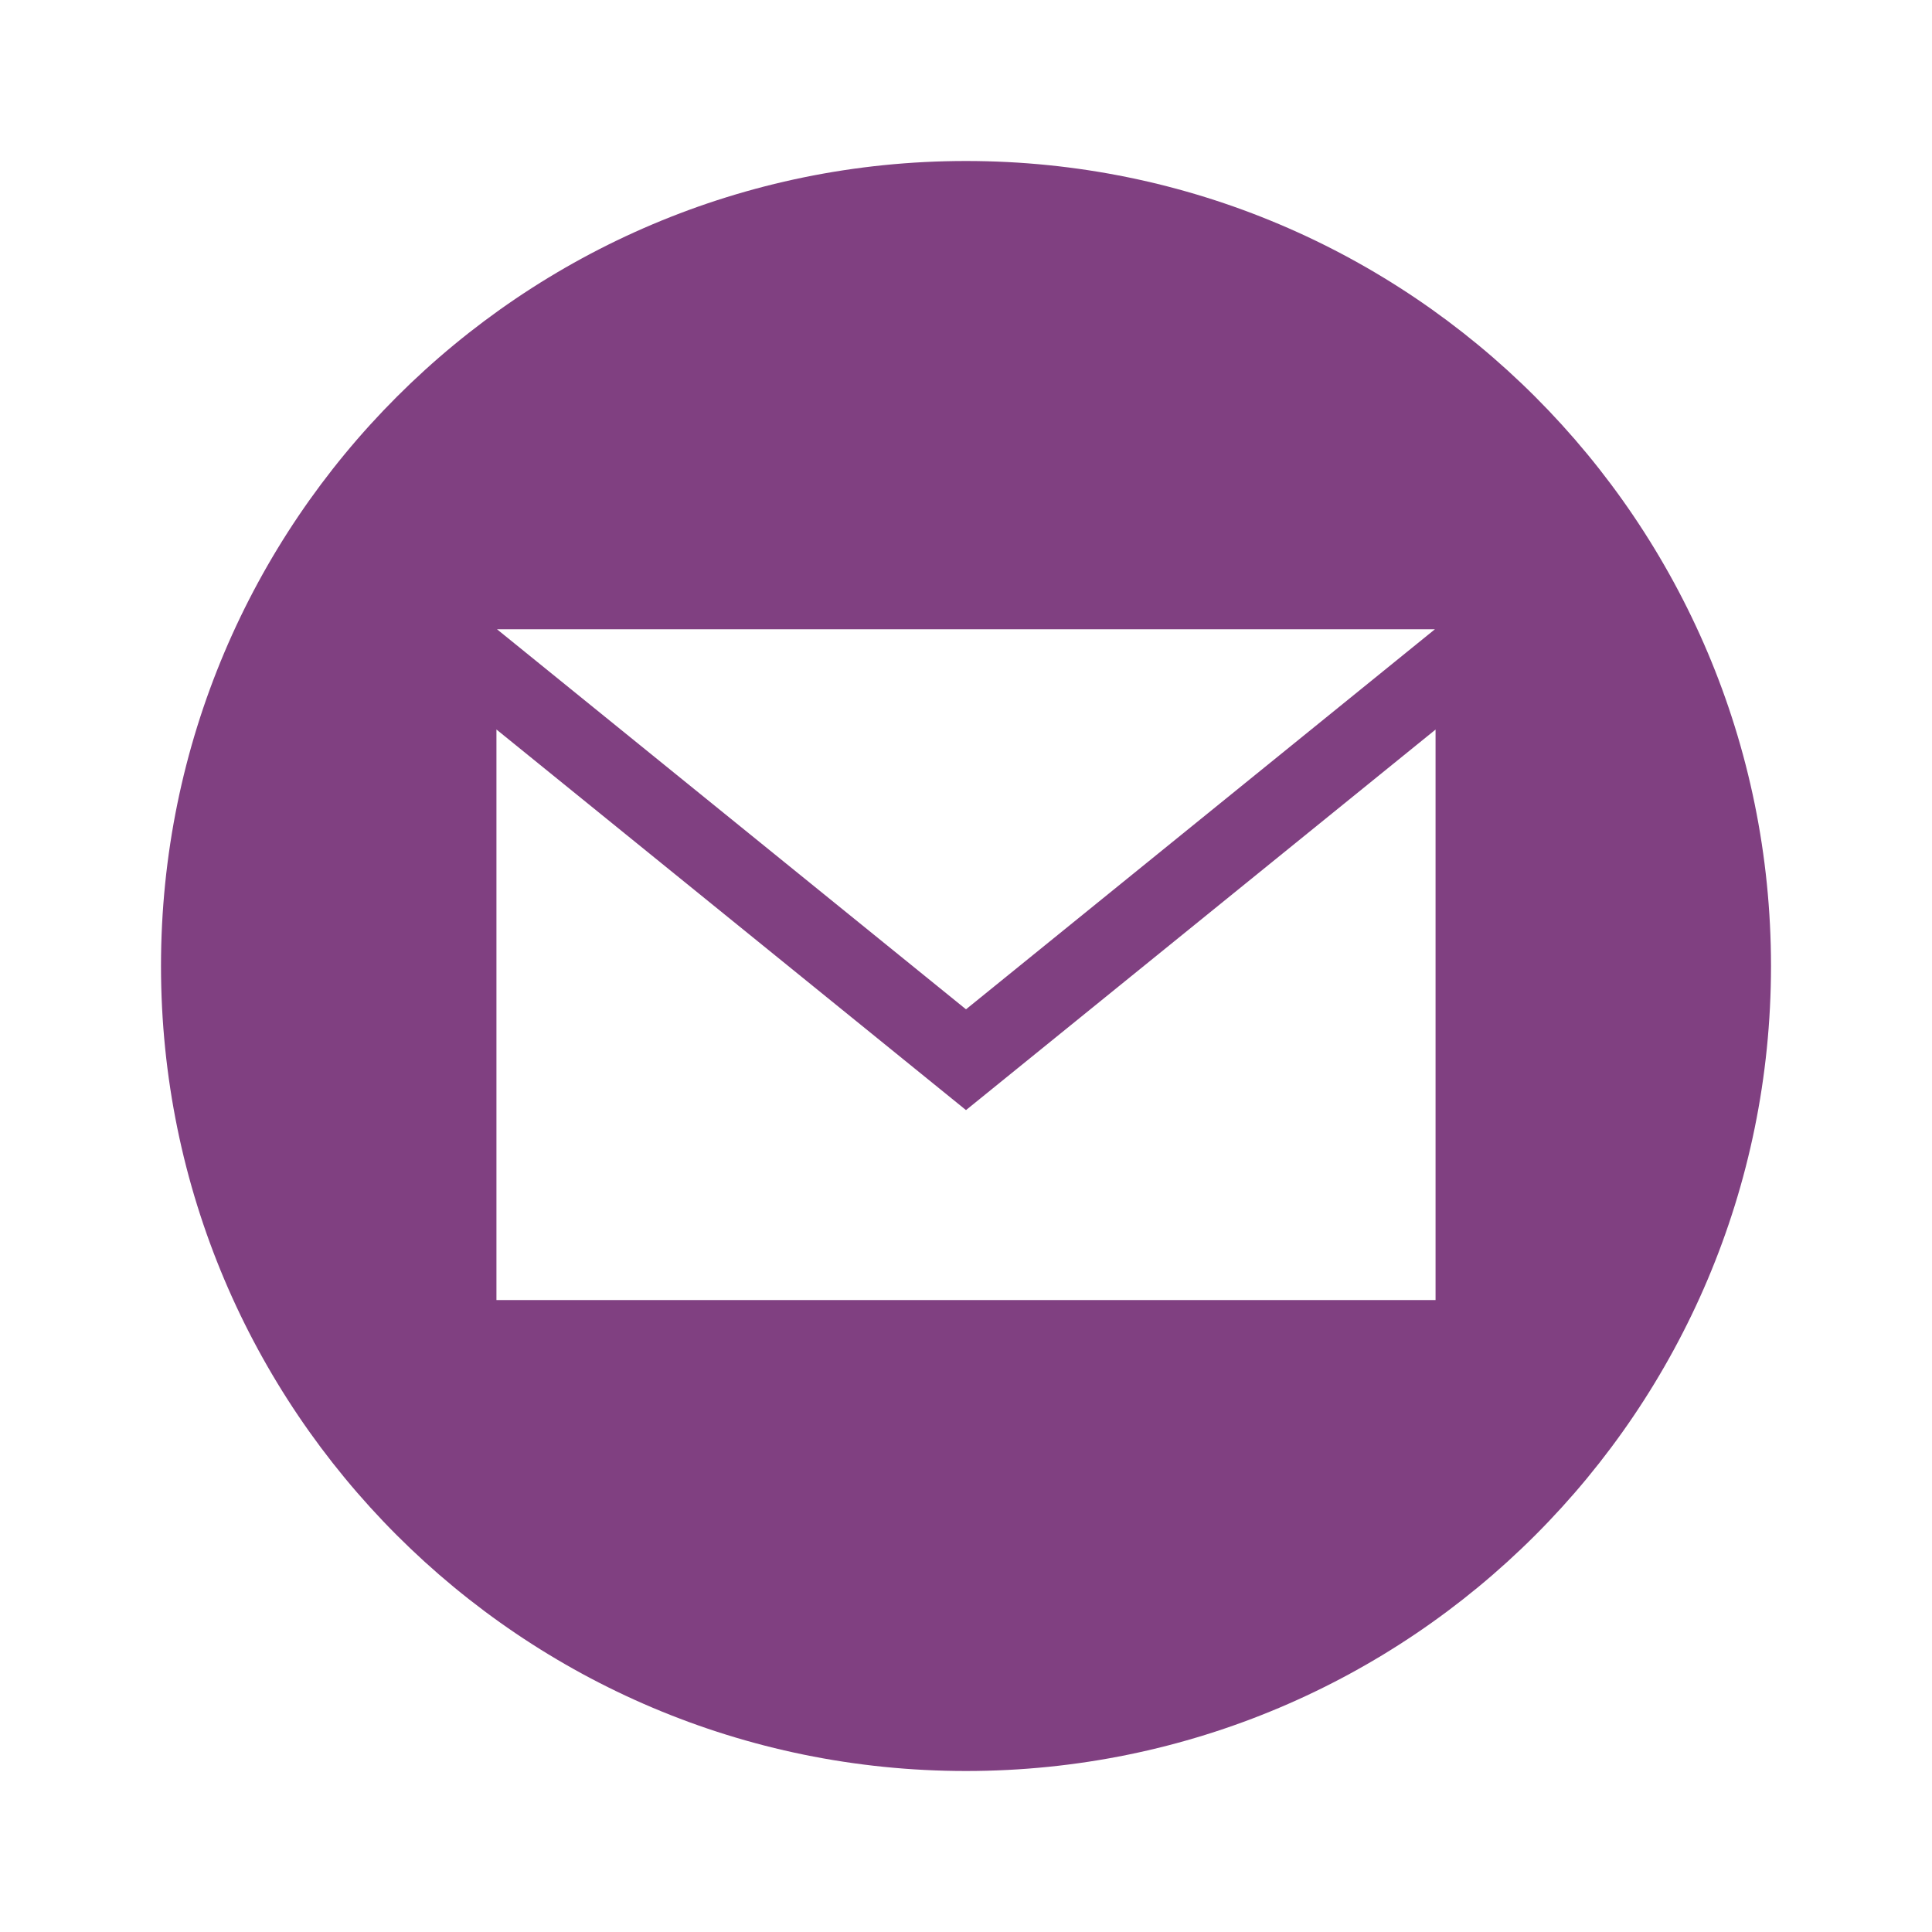 <svg width="24" height="24" viewBox="0 0 24 24" fill="none" xmlns="http://www.w3.org/2000/svg">
<g id="Social/Email">
<path id="Vector" d="M12 2C6.478 2 2 6.478 2 12C2 17.523 6.478 22 12 22C17.523 22 22 17.523 22 12C22 6.478 17.523 2 12 2ZM17.825 7.817L12 12.538L6.174 7.817L17.825 7.817ZM17.833 16.15H6.167L6.167 9.062L12 13.79L17.833 9.063V16.15Z" fill="#804081"/>
</g>
</svg>
